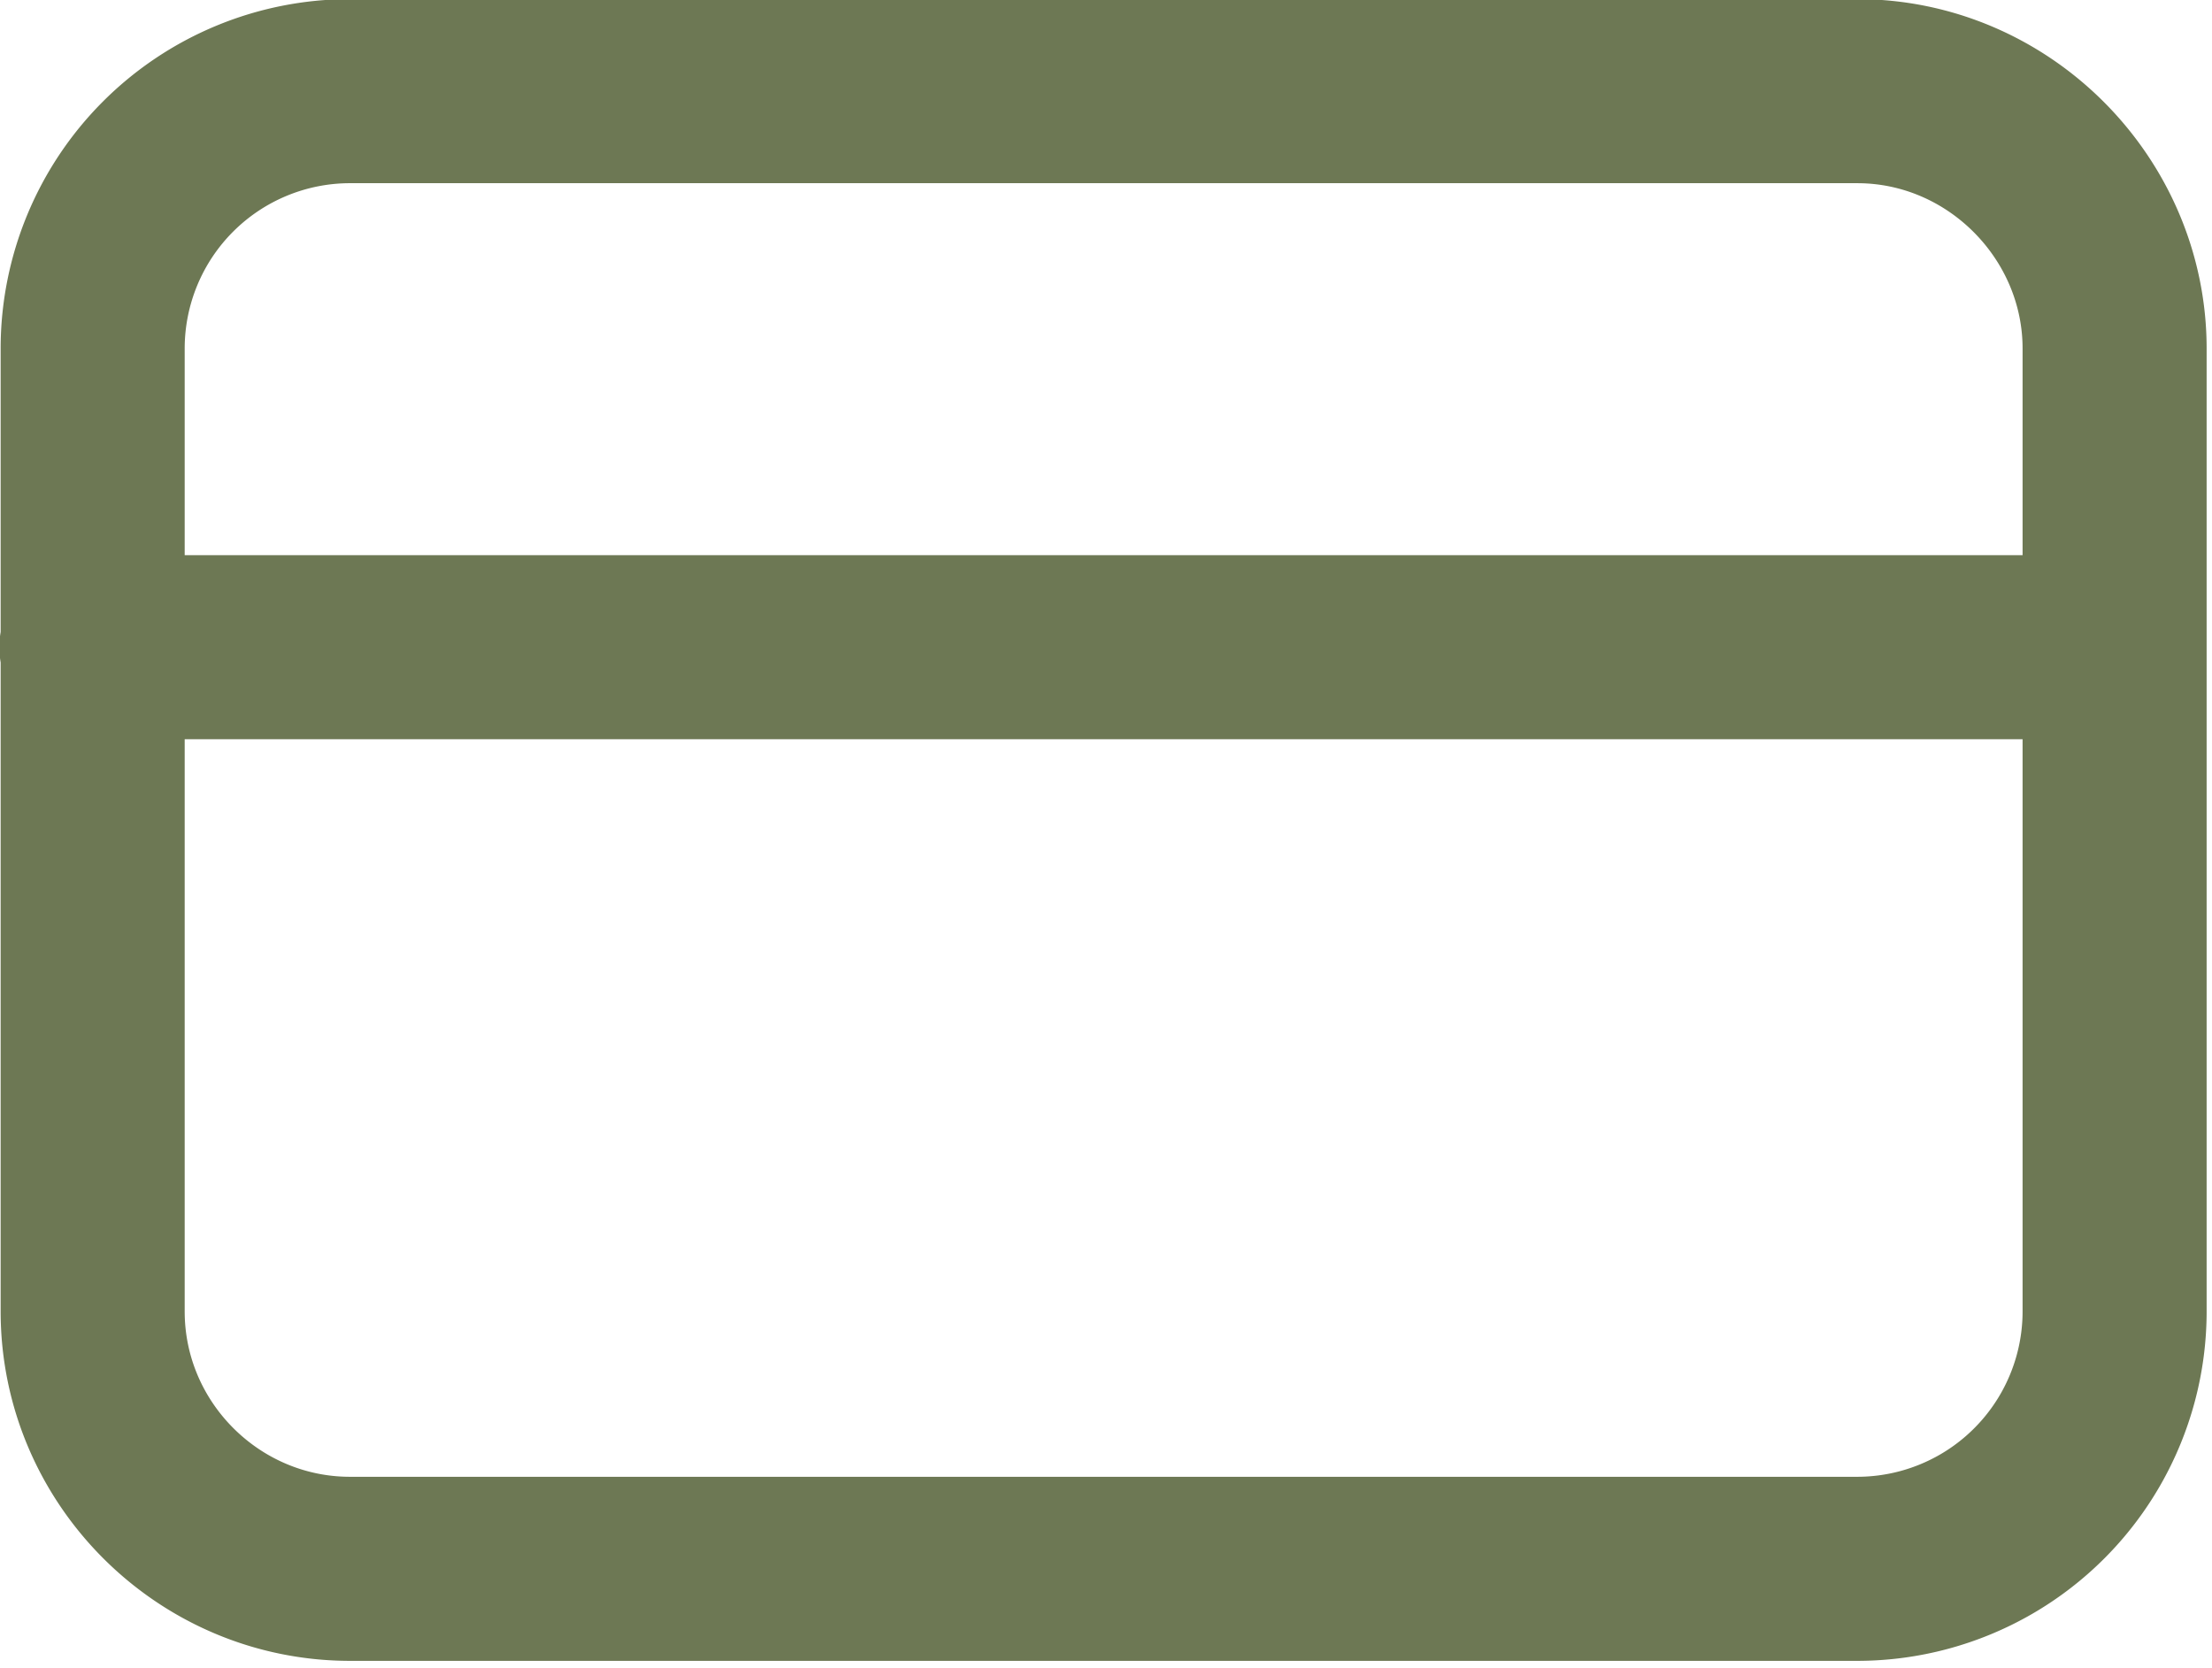<svg clip-rule="evenodd" fill-rule="evenodd" stroke-linecap="round" stroke-linejoin="round" stroke-miterlimit="10" viewBox="0 0 309 233" xmlns="http://www.w3.org/2000/svg"><path d="m16.43 2.8c0-1.09-.9-2-2-2h-11.71a2 2 0 0 0 -2 2v7.48c0 1.1.9 2 2 2h11.71a2 2 0 0 0 2-2v-7.47zm-15.72 2.32h15.72" fill="none" stroke="#6d7854" stroke-width="1.43" transform="matrix(17.979 0 0 17.979 0 -1.65)"/></svg>